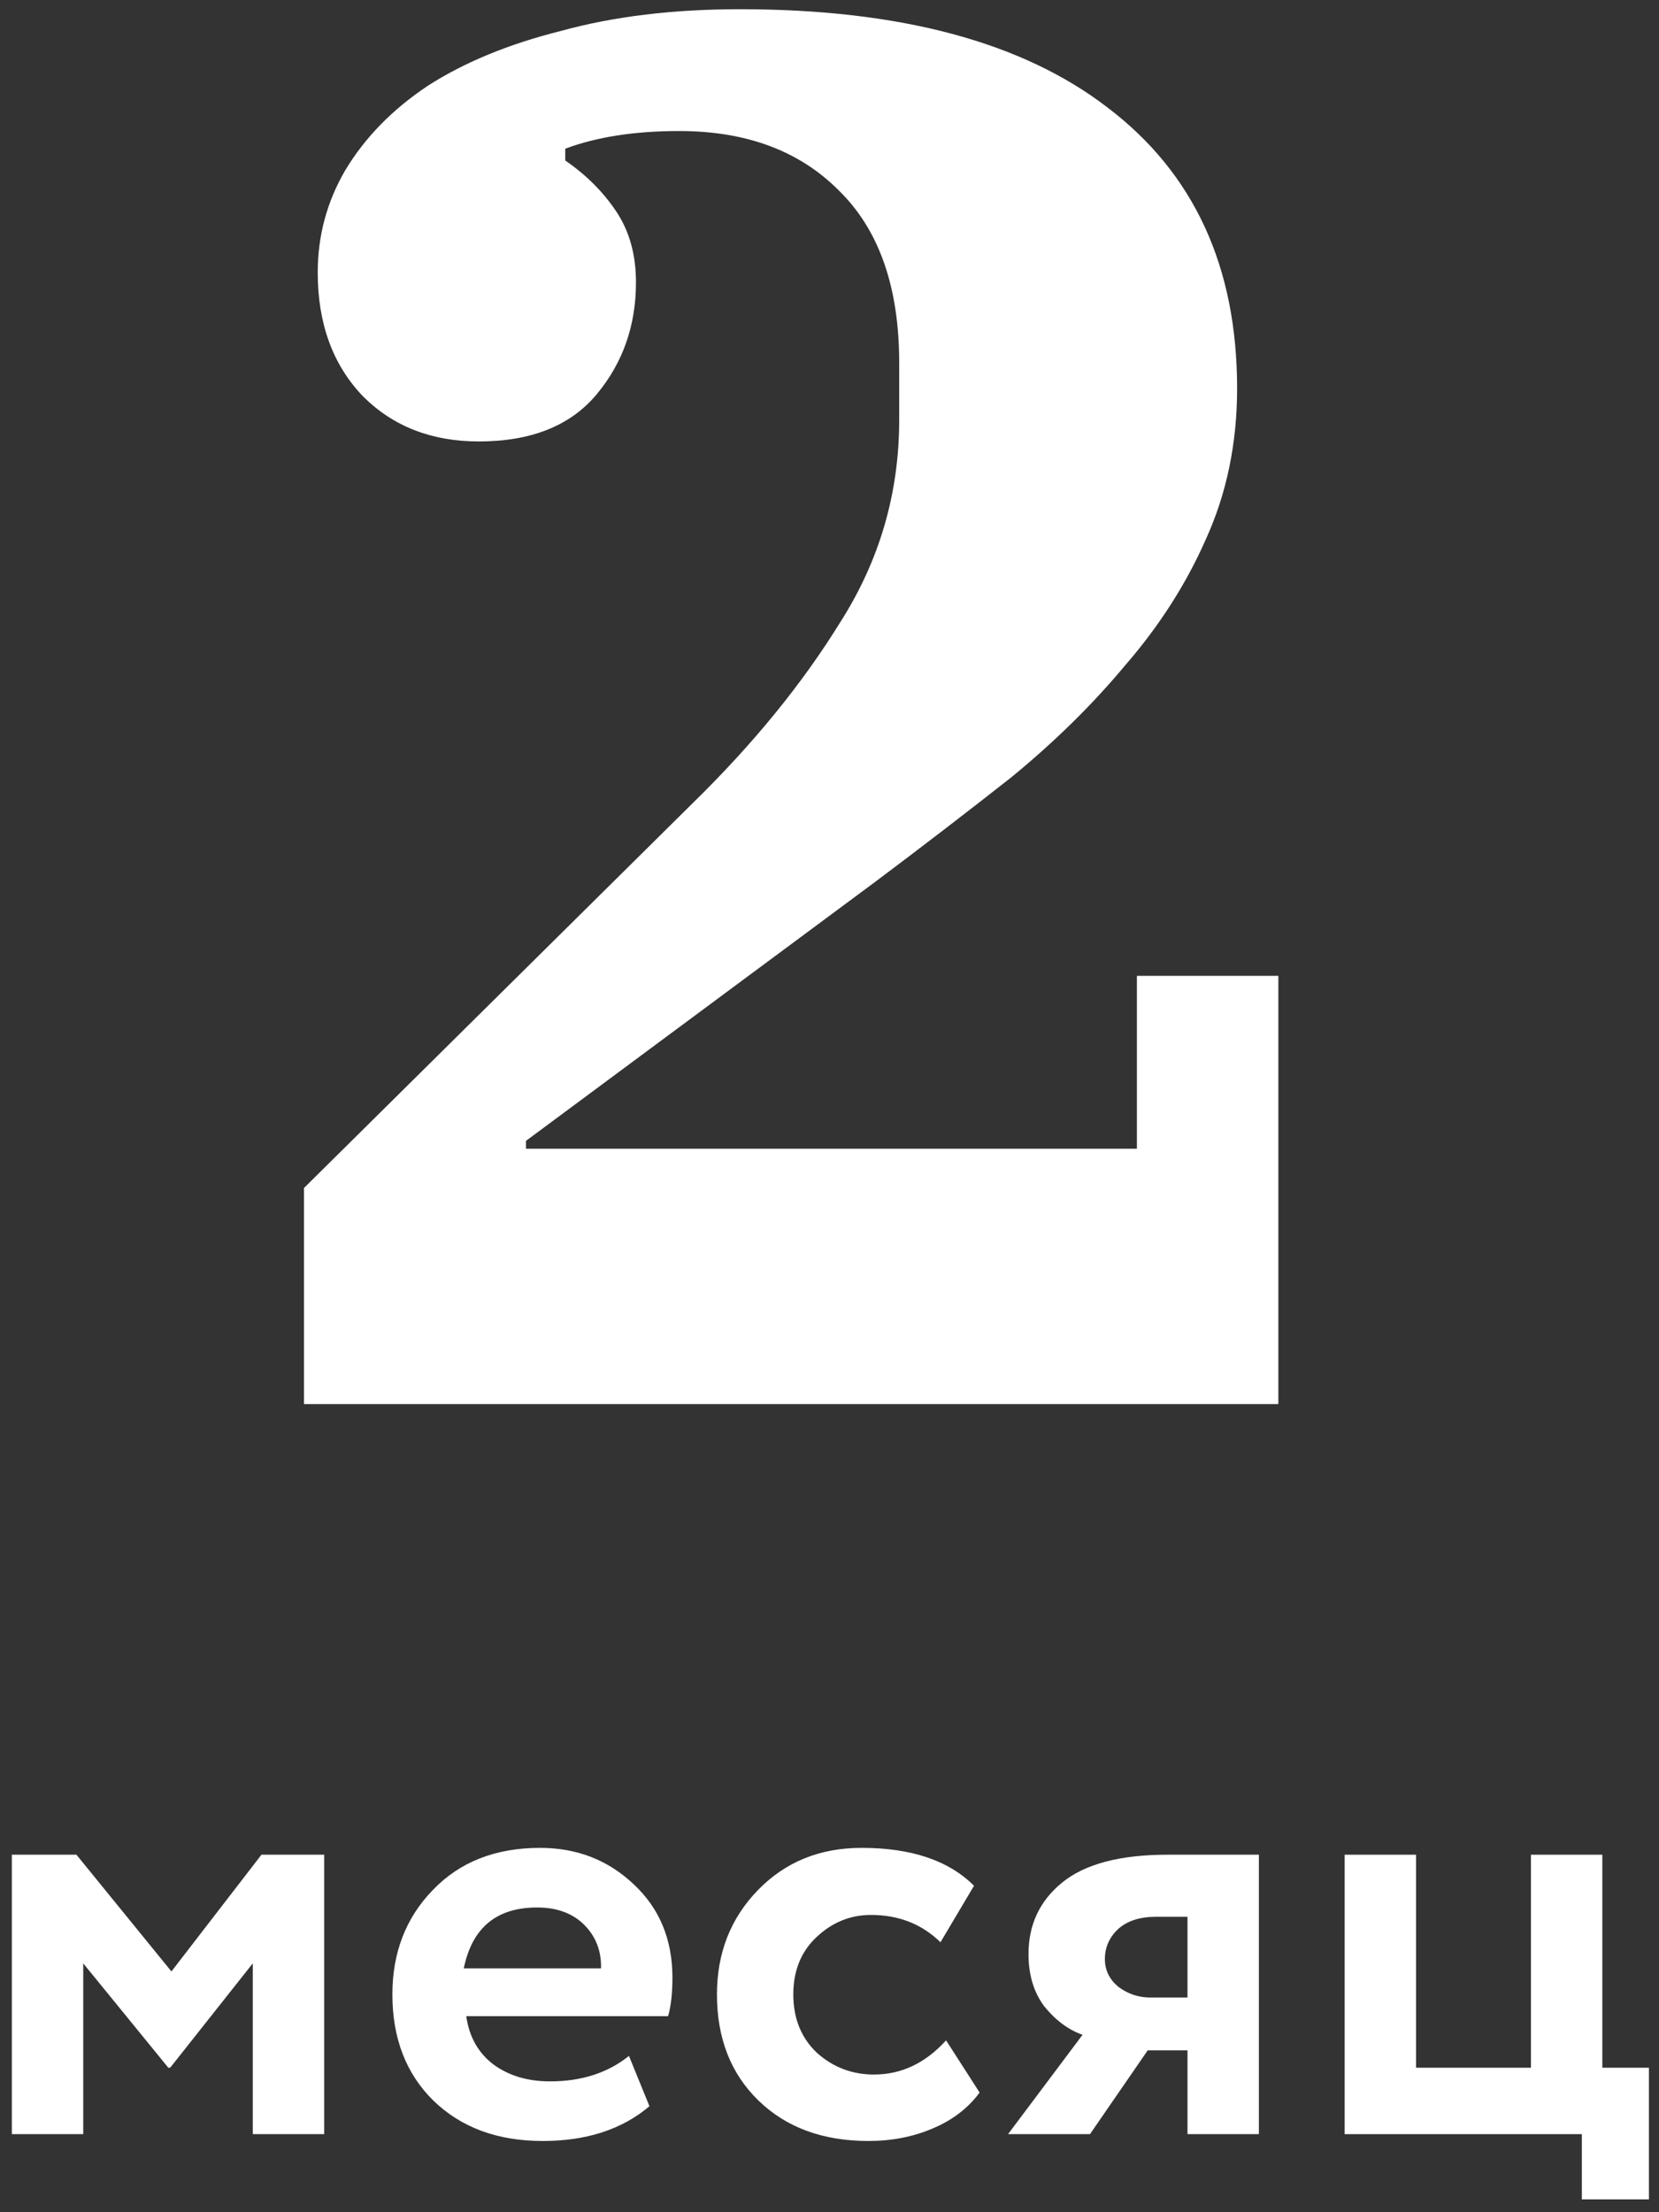 <?xml version="1.0" encoding="UTF-8"?> <svg xmlns="http://www.w3.org/2000/svg" width="75" height="100" viewBox="0 0 75 100" fill="none"><rect x="0" y="0" width="75" height="100" fill="#333333" stroke="none"/><path d="M13.742 53.702L31.326 36.295C34.05 33.631 36.27 30.908 37.987 28.125C39.763 25.342 40.651 22.293 40.651 18.978V16.402C40.651 12.968 39.734 10.363 37.898 8.587C36.122 6.811 33.724 5.923 30.705 5.923C28.692 5.923 26.975 6.189 25.554 6.722V7.255C26.501 7.906 27.271 8.676 27.863 9.564C28.455 10.452 28.751 11.518 28.751 12.761C28.751 14.715 28.159 16.402 26.975 17.823C25.791 19.244 24.015 19.955 21.646 19.955C19.515 19.955 17.768 19.274 16.407 17.912C15.045 16.491 14.364 14.626 14.364 12.317C14.364 10.659 14.778 9.12 15.607 7.699C16.495 6.219 17.739 4.946 19.337 3.88C20.995 2.814 23.008 1.986 25.376 1.394C27.744 0.742 30.438 0.417 33.458 0.417C40.681 0.417 46.217 1.897 50.065 4.857C53.973 7.817 55.927 12.051 55.927 17.557C55.927 20.044 55.453 22.323 54.506 24.395C53.618 26.408 52.404 28.303 50.864 30.079C49.384 31.855 47.667 33.542 45.714 35.141C43.76 36.68 41.717 38.249 39.586 39.848L23.778 51.571V51.926H51.397V44.111H57.792V63.471H13.742V53.702Z" fill="white"></path><path d="M0.535 96.471V83.839H3.455L7.75 89.116L11.82 83.839H14.655V96.471H11.427V88.751L7.693 93.468H7.609L3.763 88.751V96.471H0.535Z" fill="white"></path><path d="M28.434 92.934L29.36 95.208C28.125 96.256 26.516 96.78 24.532 96.78C22.492 96.78 20.846 96.172 19.592 94.955C18.357 93.739 17.739 92.139 17.739 90.155C17.739 88.265 18.347 86.693 19.564 85.439C20.78 84.166 22.399 83.53 24.42 83.53C26.085 83.53 27.498 84.082 28.659 85.186C29.819 86.272 30.399 87.675 30.399 89.397C30.399 90.108 30.334 90.688 30.203 91.138H21.079C21.21 92.073 21.622 92.803 22.315 93.327C23.007 93.832 23.858 94.085 24.869 94.085C26.291 94.085 27.48 93.701 28.434 92.934ZM24.28 86.225C22.446 86.225 21.341 87.142 20.967 88.976H27.171C27.19 88.19 26.937 87.535 26.413 87.011C25.889 86.487 25.178 86.225 24.28 86.225Z" fill="white"></path><path d="M42.77 92.232L44.286 94.59C43.762 95.302 43.051 95.844 42.153 96.219C41.273 96.593 40.309 96.78 39.261 96.78C37.203 96.78 35.546 96.172 34.292 94.955C33.039 93.739 32.412 92.139 32.412 90.155C32.412 88.284 33.029 86.712 34.264 85.439C35.5 84.166 37.062 83.53 38.952 83.53C41.198 83.53 42.892 84.101 44.033 85.243L42.517 87.797C41.675 86.974 40.627 86.562 39.373 86.562C38.438 86.562 37.614 86.899 36.903 87.573C36.211 88.228 35.864 89.088 35.864 90.155C35.864 91.24 36.22 92.12 36.931 92.794C37.661 93.449 38.522 93.776 39.514 93.776C40.749 93.776 41.834 93.262 42.77 92.232Z" fill="white"></path><path d="M52.785 83.839H56.912V96.471H53.684V92.681H51.887L49.276 96.471H45.571L48.939 91.98C48.303 91.755 47.732 91.334 47.227 90.716C46.74 90.08 46.497 89.285 46.497 88.33C46.497 87.002 47.002 85.926 48.013 85.102C49.042 84.26 50.633 83.839 52.785 83.839ZM49.95 88.555C49.95 89.06 50.156 89.481 50.568 89.818C50.998 90.136 51.475 90.295 51.999 90.295H53.684V86.646H52.252C51.522 86.646 50.951 86.833 50.539 87.208C50.147 87.582 49.95 88.031 49.95 88.555Z" fill="white"></path><path d="M60.789 96.471V83.839H64.017V93.468H69.21V83.839H72.438V93.468H74.544V99.419H71.512V96.471H60.789Z" fill="white"></path></svg> 